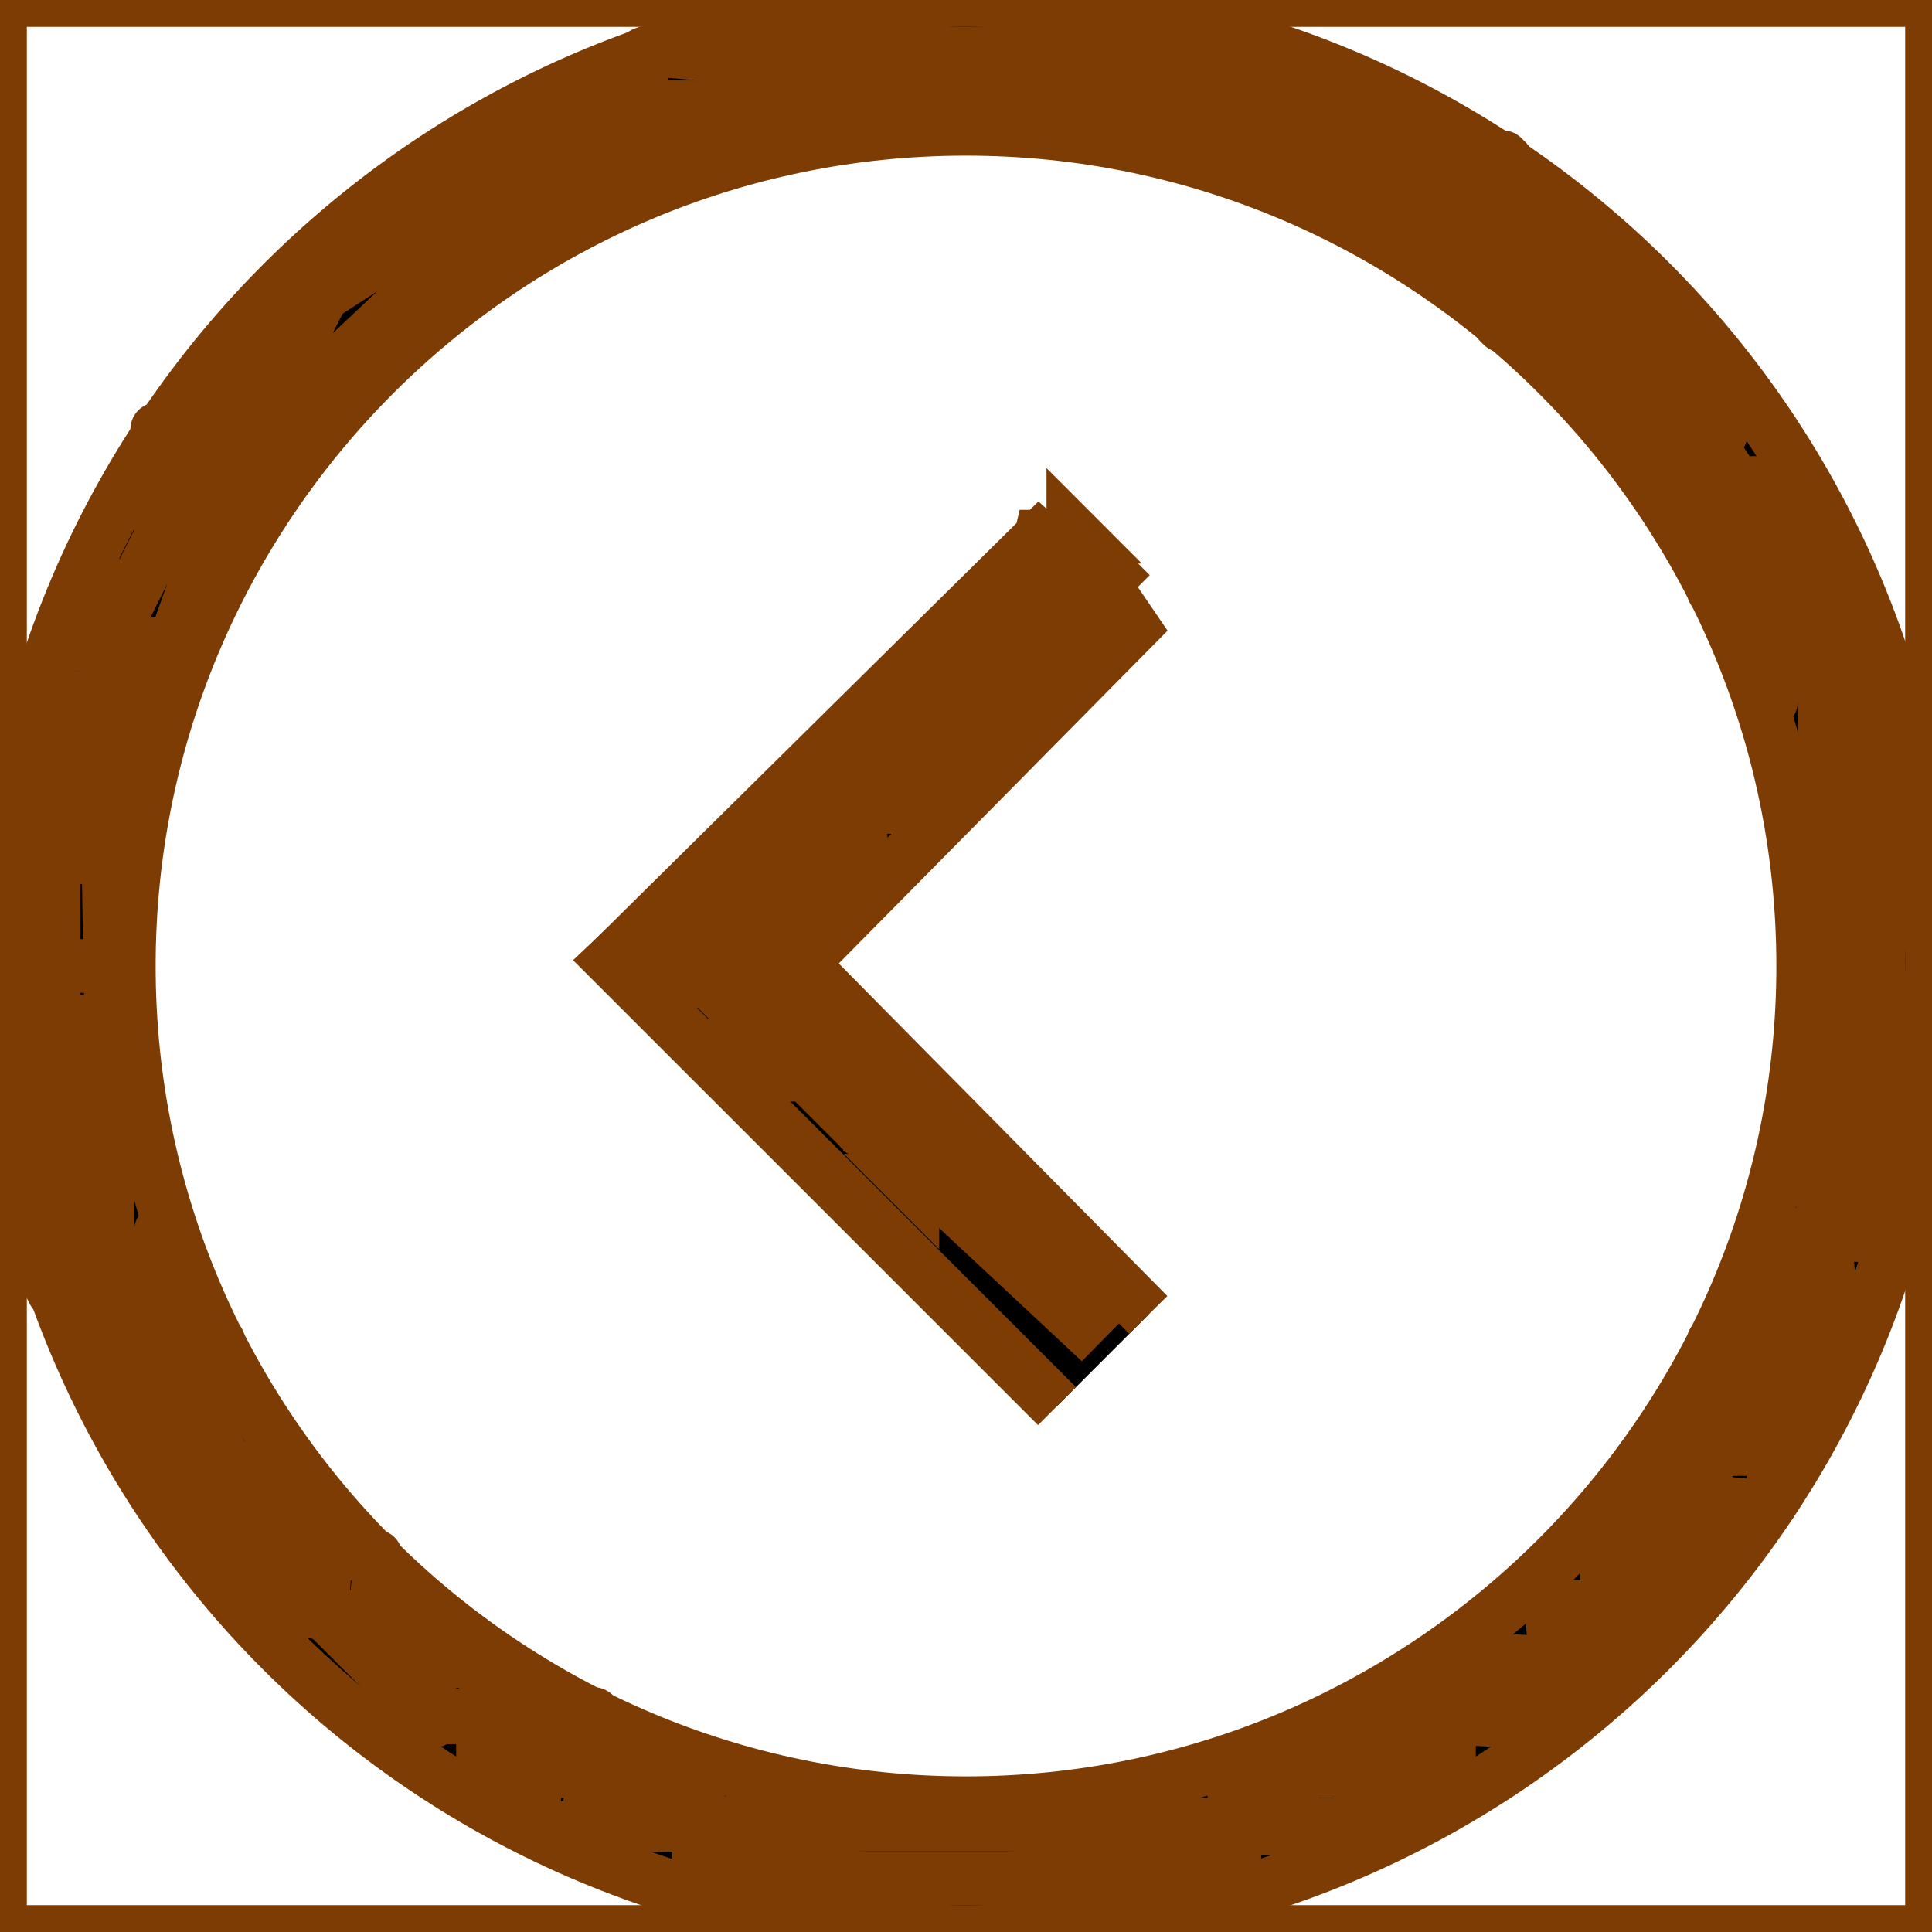 <?xml version="1.0" encoding="UTF-8"?> <svg xmlns="http://www.w3.org/2000/svg" viewBox="0 0 36.00 36.00" data-guides="{&quot;vertical&quot;:[],&quot;horizontal&quot;:[]}"><defs></defs><path fill="none" stroke="#7d3c04" fill-opacity="1" stroke-width="1" stroke-opacity="1" color="rgb(51, 51, 51)" class="st0" id="tSvge04431356f" title="Path 1" d="M36 0C24 0 12 0 0 0C0 12 0 24 0 36C12 36 24 36 36 36C36 24 36 12 36 0Z"></path><path fill="rgb(0, 0, 0)" stroke="#7d3c04" fill-opacity="1" stroke-width="1" stroke-opacity="1" color="rgb(51, 51, 51)" id="tSvg44f59387a5" title="Path 2" d="M18 0C28 0 36 8 36 18C36 28 28 36 18 36C8 36 0 28 0 18C0 8 8.1 0 18 0ZM18 33.6C26.6 33.6 33.6 26.6 33.6 18C33.6 9.4 26.6 2.4 18 2.4C9.4 2.4 2.4 9.4 2.4 18C2.4 26.6 9.4 33.6 18 33.6Z"></path><path fill="none" stroke="#7d3c04" fill-opacity="1" stroke-width="1" stroke-opacity="1" color="rgb(51, 51, 51)" stroke-linecap="round" stroke-linejoin="round" id="tSvgafbf0f047e" title="Path 81" d="M13 1C13 1 13 1 13.07 1C12.203 0.93 13.07 1 12.203 0.93C12 1 12.203 0.93 12 1C11.93 1.203 12 1 11.93 1.203C12 2.07 11.93 1.203 12 2.07C12.07 2 12 2.07 12.07 2C10.93 2 12.07 2 10.93 2C13.07 2 10.93 2 13.07 2C11.93 2 13.07 2 11.93 2C12 1.93 11.93 2 12 1.93C12 3.07 12 1.93 12 3.07C12.07 3 12 3.07 12.07 3C10.93 3 12.07 3 10.93 3C11.07 2.93 10.93 3 11.07 2.93C9.93 4.07 11.07 2.93 9.93 4.07C10.07 4 9.93 4.07 10.07 4C8.93 4 10.07 4 8.93 4C10.07 4 8.93 4 10.07 4C10 4.07 10.07 4 10 4.07C10 2.93 10 4.07 10 2.93C9.93 3 10 2.93 9.93 3C11.797 3.07 9.93 3 11.797 3.07C12 3 11.797 3.07 12 3C12.07 2.797 12 3 12.07 2.797C12 1.93 12.07 2.797 12 1.93C11.93 2 12 1.93 11.93 2C15.07 2 11.93 2 15.07 2C15 2.07 15.07 2 15 2.07C14.938 0.938 15 2.07 14.938 0.938C15 1 14.938 0.938 15 1C17.07 1 15 1 17.07 1C17 1 17 1 17 1C17 1 13 1 13 1Z"></path><path fill="none" stroke="#7d3c04" fill-opacity="1" stroke-width="1" stroke-opacity="1" color="rgb(51, 51, 51)" stroke-linecap="round" stroke-linejoin="round" title="Path 109" id="tSvg166ea4497bb" d="M29 31C29 31 29 31 28.93 31C30.07 31 28.93 31 30.07 31C30 31.07 30.07 31 30 31.07C30 29.93 30 31.07 30 29.93C29.93 30 30 29.93 29.93 30C31.07 30 29.93 30 31.07 30C31 30.07 31.07 30 31 30.07C31 27.93 31 30.07 31 27.93C31 28 31 28 31 28C31 28 33 25 33 25C33 25 33 25 33.07 25C31.93 25 33.07 25 31.93 25C32 24.93 31.93 25 32 24.93C32 27 32 24.93 32 27C32.062 27.062 32 27 32.062 27.062C30.93 27 32.062 27.062 30.93 27C31 26.93 30.93 27 31 26.93C31 28.07 31 26.93 31 28.07C31.07 28 31 28.07 31.07 28C30.203 27.93 31.07 28 30.203 27.93C30 28 30.203 27.93 30 28C29.93 28.203 30 28 29.93 28.203C30 30.07 29.93 28.203 30 30.07C30.07 30 30 30.07 30.07 30C28.93 30 30.07 30 28.93 30C29 29.93 28.93 30 29 29.93C29 32 29 29.93 29 32C29.062 32.062 29 32 29.062 32.062C29 32 29.062 32.062 29 32C25.93 32 29 32 25.93 32C26 32 26 32 26 32C26 32 25 33 25 33C25 33 25 33 26.07 33C26 33.07 26.07 33 26 33.07C26 31.93 26 33.07 26 31.93C25.93 32 26 31.93 25.93 32C27.07 32 25.93 32 27.07 32C27 32.07 27.07 32 27 32.07C26.938 30.938 27 32.07 26.938 30.938C27 31 26.938 30.938 27 31C29.07 31 27 31 29.07 31C29 31.07 29.07 31 29 31.07C29 29.93 29 31.07 29 29.93C29 31.07 29 29.93 29 31.07C29.07 31 29 31.07 29.07 31C27.93 31 29.07 31 27.93 31C28 30.93 27.93 31 28 30.93C28.062 32.062 28 30.93 28.062 32.062C26.93 32 28.062 32.062 26.93 32C28.07 32 26.93 32 28.07 32C28 32.07 28.07 32 28 32.07C28 30.93 28 32.07 28 30.93C27.93 31 28 30.93 27.93 31C29.07 31 27.93 31 29.07 31C29 31.07 29.07 31 29 31.07C29 29.93 29 31.07 29 29.93C28.93 30 29 29.93 28.93 30C30.07 30 28.93 30 30.07 30C30 30 30 30 30 30C30 30 32 28 32 28C32 28 32 28 32.07 28C31.203 27.93 32.07 28 31.203 27.93C31 28 31.203 27.93 31 28C30.93 28.203 31 28 30.93 28.203C31 29.07 30.93 28.203 31 29.07C31.07 28.93 31 29.07 31.07 28.93C29.93 30.07 31.07 28.93 29.93 30.07C30.07 30 29.93 30.07 30.07 30C29.203 29.93 30.07 30 29.203 29.93C29 30 29.203 29.93 29 30C28.93 30.203 29 30 28.93 30.203C29 31.07 28.93 30.203 29 31.07C29.07 31 29 31.07 29.07 31C27.938 30.938 29.07 31 27.938 30.938C28 32.07 27.938 30.938 28 32.07C28.07 32 28 32.07 28.07 32C26.93 32 28.07 32 26.93 32C27 31.93 26.93 32 27 31.93C27 33.07 27 31.93 27 33.07C27.07 33 27 33.07 27.07 33C25.93 33 27.07 33 25.93 33C26.07 32.93 25.93 33 26.07 32.93C25 34.062 26.07 32.93 25 34.062C25 34 25 34.062 25 34C23.93 34 25 34 23.93 34C24 34.07 23.93 34 24 34.07C24.07 33.203 24 34.07 24.07 33.203C24 33 24.07 33.203 24 33C23.797 32.93 24 33 23.797 32.93C22.93 33 23.797 32.93 22.93 33C23 32.93 22.93 33 23 32.93C23 35.07 23 32.93 23 35.07C22.93 34.203 23 35.07 22.93 34.203C23 34 22.93 34.203 23 34C23.203 33.93 23 34 23.203 33.93C24.07 34 23.203 33.93 24.07 34C22.93 34 24.07 34 22.93 34C23.07 33.93 22.93 34 23.07 33.93C21.93 35.07 23.07 33.93 21.93 35.07C23.07 33.93 21.93 35.07 23.07 33.93C22.93 34 23.07 33.93 22.93 34C25.07 34 22.93 34 25.07 34C21.93 34 25.07 34 21.93 34C22 33.93 21.93 34 22 33.93C22 35.07 22 33.93 22 35.07C22.07 35 22 35.07 22.07 35C18.93 35 22.07 35 18.93 35C19 35 19 35 19 35C19 35 21 34 21 34C21 34 21 34 21.07 34C11.875 34 21.07 34 11.875 34C13.062 33.938 11.875 34 13.062 33.938C13 35.07 13.062 33.938 13 35.07C12.93 35 13 35.07 12.93 35C16 35 12.93 35 16 35C14.93 35 16 35 14.93 35C15.07 35.07 14.93 35 15.07 35.07C13.93 33.93 15.07 35.07 13.93 33.93C14.07 34 13.93 33.93 14.07 34C12.93 34 14.07 34 12.93 34C13 34.07 12.93 34 13 34.07C13 32.93 13 34.07 13 32.93C13 33 13 33 13 33"></path><path fill="none" stroke="#7d3c04" fill-opacity="1" stroke-width="1" stroke-opacity="1" color="rgb(51, 51, 51)" stroke-linecap="round" stroke-linejoin="round" id="tSvg72711b8ec0" title="Path 116" d="M30 6C30 6 30 6 30.07 6C27.93 6 30.07 6 27.93 6C28 6.07 27.93 6 28 6.07C28.07 5.203 28 6.07 28.07 5.203C28 5 28.07 5.203 28 5C27.797 4.93 28 5 27.797 4.93C26.93 5 27.797 4.93 26.93 5C27 5 27 5 27 5C27 5 30 6 30 6Z"></path><path fill="none" stroke="#7d3c04" fill-opacity="1" stroke-width="1" stroke-opacity="1" color="rgb(51, 51, 51)" stroke-linecap="round" stroke-linejoin="round" id="tSvga9bf2acb49" title="Path 117" d="M27 3C27 3 27 3 26.93 3C28.07 3 26.93 3 28.07 3C28 2.93 28.07 3 28 2.93C28 4.07 28 2.93 28 4.07C27.93 4 28 4.07 27.93 4C29.07 4 27.93 4 29.07 4C29 3.93 29.07 4 29 3.93C29 5.07 29 3.93 29 5.07C29 5 29 5 29 5C29 5 27 3 27 3Z"></path><path fill="none" stroke="#7d3c04" fill-opacity="1" stroke-width="1" stroke-opacity="1" color="rgb(51, 51, 51)" stroke-linecap="round" stroke-linejoin="round" title="Path 72" id="tSvg2679839ddf" d="M33 9C33 9 33 9 33.07 9C32.203 9.07 33.07 9 32.203 9.07C32 9 32.203 9.07 32 9C31.938 8.5 32 9 31.938 8.5C32.07 7.203 31.938 8.5 32.07 7.203C32 7 32.07 7.203 32 7C31.797 6.93 32 7 31.797 6.93C30.93 7 31.797 6.93 30.93 7C31 7 31 7 31 7C31 7 33 10 33 10C33 10 33 10 33 10.07C33 8.93 33 10.07 33 8.93C33.07 9 33 8.93 33.07 9C31.93 9 33.07 9 31.93 9C32 9.07 31.93 9 32 9.07C32 7.93 32 9.07 32 7.93C32 8 32 8 32 8C32 8 29 6 29 6C29 6 29 6 29 6.07C29 4.93 29 6.07 29 4.93C29.07 5 29 4.93 29.07 5C26.93 5 29.07 5 26.93 5C27 5.07 26.93 5 27 5.07C27 3.93 27 5.07 27 3.93C27.07 4 27 3.93 27.07 4C25.93 4 27.07 4 25.93 4C26.07 4.07 25.93 4 26.07 4.07C24.93 2.93 26.07 4.07 24.93 2.93C25.07 3 24.93 2.93 25.07 3C23.93 3 25.07 3 23.93 3C24 3 24 3 24 3C24 3 22 2 22 2C22 2 22 2 21.93 2C23.07 2 21.93 2 23.07 2C23 1.93 23.07 2 23 1.93C22.93 2.797 23 1.93 22.93 2.797C23 3 22.93 2.797 23 3C23.203 3.07 23 3 23.203 3.07C26.07 3 23.203 3.07 26.07 3C25.93 2.93 26.07 3 25.93 2.93C27.07 4.07 25.93 2.93 27.07 4.07C26.93 4 27.07 4.07 26.93 4C28.07 4 26.93 4 28.07 4C28 3.93 28.07 4 28 3.93C27.938 5.062 28 3.93 27.938 5.062C30.062 4.938 27.938 5.062 30.062 4.938C30 5 30.062 4.938 30 5C30 7 30 7 30 7C30 7 28 4 28 4C28 4 28 4 28 5.07C27.93 5 28 5.07 27.93 5C29.07 5 27.93 5 29.07 5C29 4.93 29.07 5 29 4.93C29 6.07 29 4.93 29 6.07C28.93 6 29 6.07 28.93 6C31.07 6 28.93 6 31.07 6C31 5.93 31.07 6 31 5.93C31 7.07 31 5.93 31 7.07C30.93 6.93 31 7.07 30.93 6.93C32.07 8.07 30.93 6.93 32.07 8.07C32 8 32 8 32 8C32 8 31 9 31 9C31 9 31 9 31 9.07C31 7.93 31 9.07 31 7.93C31.07 8.07 31 7.93 31.07 8.07C29.93 6.93 31.07 8.07 29.93 6.93C30 7.07 29.93 6.93 30 7.07C30 5.93 30 7.07 30 5.93C29.938 7.062 30 5.93 29.938 7.062C32.062 6.938 29.938 7.062 32.062 6.938C32 7 32.062 6.938 32 7C31.93 10.797 32 7 31.93 10.797C32 11 31.93 10.797 32 11C32.203 11.07 32 11 32.203 11.07C33.07 11 32.203 11.07 33.07 11C31.93 11 33.07 11 31.93 11C32 11.07 31.93 11 32 11.07C32 7.93 32 11.07 32 7.93C32 9.07 32 7.93 32 9.07C31.93 9 32 9.07 31.93 9C33.07 9 31.93 9 33.07 9C33 8.93 33.07 9 33 8.93C33 11.07 33 8.93 33 11.07C32.93 10.93 33 11.07 32.93 10.93C34.07 12.07 32.93 10.93 34.07 12.07C34 12 34.07 12.07 34 12C34 12.07 34 12 34 12.07C34 9.93 34 12.07 34 9.93C34.07 10 34 9.93 34.07 10C32.93 10 34.07 10 32.93 10C33 10.07 32.93 10 33 10.07C33.062 8.938 33 10.07 33.062 8.938C32.5 9.062 33.062 8.938 32.5 9.062C32 9 32.5 9.062 32 9C31.93 8.797 32 9 31.93 8.797C32 7.93 31.93 8.797 32 7.93C31.93 9.797 32 7.93 31.93 9.797C32 10 31.93 9.797 32 10C32.203 10.07 32 10 32.203 10.07C33.07 10 32.203 10.07 33.07 10C33 9.93 33.07 10 33 9.93C33 13.07 33 9.93 33 13.07C33 11.93 33 13.07 33 11.93C32.93 12 33 11.93 32.93 12C34.07 12 32.93 12 34.07 12C34 11.93 34.07 12 34 11.93C34 14.07 34 11.93 34 14.07C34 14 34 14 34 14C34 14 34 11 34 11C34 11 34 11 34 15.07C33.93 15 34 15.07 33.93 15C35.07 15 33.93 15 35.07 15C35 15.07 35.07 15 35 15.07C35 12.93 35 15.07 35 12.93C35 18.07 35 12.93 35 18.07C35 12.93 35 18.07 35 12.93C35.07 13.07 35 12.93 35.07 13.07C33.93 11.93 35.07 13.07 33.93 11.93C34 12 33.93 11.93 34 12C34 11.93 34 12 34 11.93C34 22.07 34 11.93 34 22.07C34 19.93 34 22.07 34 19.93C33.93 20 34 19.93 33.93 20C34.797 20.07 33.93 20 34.797 20.07C35 20 34.797 20.07 35 20C35.07 19.797 35 20 35.07 19.797C35 17.93 35.07 19.797 35 17.93C35 23 35 17.93 35 23C35.07 23.023 35 23 35.07 23.023C33.93 23 35.07 23.023 33.93 23C34 22.93 33.93 23 34 22.93C34 25 34 22.93 34 25C34 21.93 34 25 34 21.93C33.93 22 34 21.93 33.93 22C35.07 22 33.93 22 35.07 22C33.938 21.938 35.07 22 33.938 21.938C34 23.07 33.938 21.938 34 23.07C34.07 22.93 34 23.07 34.07 22.93C32.93 24.07 34.07 22.93 32.93 24.07C33 24 32.93 24.07 33 24C32.93 24 33 24 32.93 24C33.797 24.07 32.93 24 33.797 24.07C34 24 33.797 24.07 34 24C34.07 23.797 34 24 34.07 23.797C34 22.93 34.07 23.797 34 22.93C34.07 23 34 22.93 34.07 23C32.93 23 34.07 23 32.93 23C35 23 32.93 23 35 23C33.93 23 35 23 33.93 23C34 22.93 33.93 23 34 22.93C34 24.07 34 22.93 34 24.07C34.07 24 34 24.07 34.07 24C33.203 23.93 34.07 24 33.203 23.93C33 24 33.203 23.93 33 24C32.93 24.203 33 24 32.93 24.203C33 27.07 32.93 24.203 33 27.07C33.07 27 33 27.07 33.07 27C31.93 27 33.07 27 31.93 27C32 27 31.93 27 32 27C31.93 27.07 32 27 31.93 27.07C33.07 25.93 31.93 27.07 33.07 25.93C33 26.07 33.07 25.93 33 26.07C33 24.93 33 26.07 33 24.93C32.93 25 33 24.93 32.93 25C34.07 25 32.93 25 34.07 25C34 25.07 34.07 25 34 25.07C34 23.93 34 25.07 34 23.93C34 25.07 34 23.93 34 25.07C34 25 34 25 34 25C34 25 33 27 33 27C33 27 33 27 33 26.93C33.07 27.797 33 26.93 33.07 27.797C33 28 33.07 27.797 33 28C32.797 28.07 33 28 32.797 28.07C31.93 28 32.797 28.07 31.93 28C32 27.93 31.93 28 32 27.93C32.07 28.797 32 27.93 32.07 28.797C32 29 32.07 28.797 32 29C31.5 29.062 32 29 31.5 29.062C30.203 28.93 31.5 29.062 30.203 28.93C30 29 30.203 28.93 30 29C29.93 29.203 30 29 29.93 29.203C30 30.07 29.93 29.203 30 30.07C30.07 30 30 30.07 30.07 30C28.938 29.938 30.07 30 28.938 29.938C29 31.07 28.938 29.938 29 31.07C29.07 31 29 31.07 29.07 31C27.93 31 29.07 31 27.93 31C28 30.93 27.93 31 28 30.93C28 32.07 28 30.93 28 32.07C28.07 32 28 32.07 28.07 32C26.203 31.93 28.07 32 26.203 31.93C26 32 26.203 31.93 26 32C25.93 32.203 26 32 25.93 32.203C26 33.07 25.93 32.203 26 33.07C26.07 33 26 33.07 26.07 33C23.93 33 26.07 33 23.93 33C24 32.93 23.93 33 24 32.93C24.07 33.797 24 32.93 24.07 33.797C24 34 24.07 33.797 24 34C23.797 34.07 24 34 23.797 34.07C20.93 34 23.797 34.07 20.93 34C21 33.93 20.93 34 21 33.93C21.023 35.07 21 33.93 21.023 35.07C21 35 21.023 35.07 21 35C14.93 35 21 35 14.93 35C15 35.07 14.93 35 15 35.07C15.07 34.203 15 35.07 15.07 34.203C15 34 15.07 34.203 15 34C14.797 33.93 15 34 14.797 33.93C10.203 34.07 14.797 33.93 10.203 34.07C10 34 10.203 34.07 10 34C9.93 33.797 10 34 9.93 33.797C10 32.93 9.93 33.797 10 32.93C10.07 33 10 32.93 10.07 33C8.93 33 10.07 33 8.93 33C9 33.07 8.93 33 9 33.07C9.062 31.938 9 33.07 9.062 31.938C7.93 32 9.062 31.938 7.93 32C8 32.07 7.93 32 8 32.07C8 30.93 8 32.07 8 30.93C8 32.07 8 30.93 8 32.07C7.93 32 8 32.07 7.93 32C9.07 32 7.93 32 9.07 32C9 31.93 9.07 32 9 31.93C9 33.07 9 31.93 9 33.07C8.93 33 9 33.07 8.93 33C11.07 33 8.93 33 11.07 33C11 32.93 11.07 33 11 32.93C11 34.07 11 32.93 11 34.07C10.93 34 11 34.07 10.93 34C13.07 34 10.93 34 13.07 34C13 34 13.07 34 13 34C13.07 34.07 13 34 13.07 34.07C11.93 32.93 13.07 34.07 11.93 32.93C12.07 33 11.93 32.93 12.07 33C10.93 33 12.07 33 10.93 33C11 33.07 10.93 33 11 33.07C11.062 31.938 11 33.07 11.062 31.938C11 32 11.062 31.938 11 32C8.93 32 11 32 8.93 32C9 32.07 8.93 32 9 32.07C9.07 31.203 9 32.07 9.07 31.203C9 31 9.07 31.203 9 31C8.797 30.93 9 31 8.797 30.93C7.93 31 8.797 30.93 7.93 31C8.07 31.07 7.93 31 8.07 31.07C6.93 29.93 8.07 31.07 6.93 29.93C7 30.07 6.93 29.93 7 30.07C7.07 29.203 7 30.07 7.07 29.203C7 29 7.07 29.203 7 29C6.5 28.938 7 29 6.5 28.938C5.203 29.07 6.5 28.938 5.203 29.07C5 29 5.203 29.07 5 29C5 28 5 29 5 28C4.797 27.93 5 28 4.797 27.93C3.93 28 4.797 27.93 3.93 28C4 27.93 3.93 28 4 27.93C4 29.07 4 27.93 4 29.07C3.93 29 4 29.07 3.93 29C5.062 28.938 3.93 29 5.062 28.938C4.938 29.5 5.062 28.938 4.938 29.5C5 30 4.938 29.5 5 30C5.203 30.07 5 30 5.203 30.07C6.07 30 5.203 30.07 6.07 30C4.93 30 6.07 30 4.93 30C5 30.07 4.93 30 5 30.07C5 28.93 5 30.07 5 28.93C4.93 29 5 28.93 4.93 29C6.062 28.938 4.93 29 6.062 28.938C6 30.07 6.062 28.938 6 30.07C5.93 29.93 6 30.07 5.93 29.93C8.07 32.07 5.93 29.93 8.07 32.07C5.93 29.93 8.07 32.07 5.93 29.93C6 30.07 5.93 29.93 6 30.07C6 28.93 6 30.07 6 28.93C6.07 29 6 28.93 6.07 29C5.203 29.07 6.07 29 5.203 29.07C5 29 5.203 29.07 5 29C4.93 28.797 5 29 4.93 28.797C5 27.93 4.93 28.797 5 27.93C5.07 28.07 5 27.93 5.07 28.07C3.93 26.93 5.07 28.07 3.93 26.93C4 27 6 29 6.07 29C5.203 29.07 6.07 29 5.203 29.07C5 29 5.203 29.07 5 29C4.93 28.797 5 29 4.93 28.797C5 27.93 4.93 28.797 5 27.93C5 28 5 28 5 28"></path><path fill="none" stroke="#7d3c04" fill-opacity="1" stroke-width="1" stroke-opacity="1" color="rgb(51, 51, 51)" stroke-linecap="round" stroke-linejoin="round" title="Path 78" id="tSvg15700b2d096" d="M21 1C21 1 21 1 20.93 1C23.07 1 20.93 1 23.07 1C22.93 0.93 23.07 1 22.93 0.93C24.07 2.07 22.93 0.93 24.07 2.07C23.93 2 24.07 2.07 23.93 2C25.07 2 23.93 2 25.07 2C24.93 1.93 25.07 2 24.93 1.93C26.07 3.07 24.93 1.93 26.07 3.07C25.93 3 26.07 3.07 25.93 3C26.797 2.93 25.93 3 26.797 2.93C27 3 26.797 2.93 27 3C27.07 3.203 27 3 27.07 3.203C27 4.07 27.07 3.203 27 4.07C26.93 4 27 4.07 26.93 4C27.797 3.93 26.93 4 27.797 3.93C28 4 27.797 3.93 28 4C28.062 4.5 28 4 28.062 4.5C27.938 5.062 28.062 4.5 27.938 5.062C29.07 5 27.938 5.062 29.07 5C29 5 29 5 29 5C29 5 27 4 27 4C27 4 27 4 27.07 4C25.93 4 27.07 4 25.93 4C26 4.07 25.93 4 26 4.07C26.062 2.938 26 4.07 26.062 2.938C24.93 3 26.062 2.938 24.93 3C25.07 3.07 24.93 3 25.07 3.07C23.93 1.93 25.07 3.07 23.93 1.93C24.07 2 23.93 1.93 24.07 2C22.93 2 24.07 2 22.93 2C23.07 2.07 22.93 2 23.07 2.07C21.93 0.93 23.07 2.07 21.93 0.93C22.07 1 21.93 0.93 22.07 1C19.93 1 22.07 1 19.93 1C20 1 20 1 20 1C20 1 22 2 22 2C22 2 22 2 22.07 2C14.93 2 22.07 2 14.93 2C16.07 2 14.93 2 16.07 2C15.93 2.07 16.07 2 15.93 2.07C17.07 0.93 15.93 2.07 17.07 0.93C16.93 1 17.07 0.93 16.93 1C21 1 21 1 21 1C21 1 17 1 17 1C17 1 17 1 17.07 1C15.93 1 17.07 1 15.93 1C16 0.93 15.93 1 16 0.93C16 2.07 16 0.93 16 2.07C16.07 2 16 2.07 16.07 2C14.273 1.93 16.07 2 14.273 1.93C13.727 2.203 14.273 1.93 13.727 2.203C12.93 3.07 13.727 2.203 12.93 3.07C13.07 3 12.93 3.07 13.07 3C11.93 3 13.07 3 11.93 3C12 3.07 11.93 3 12 3.07C11.938 1.938 12 3.07 11.938 1.938C12 2 11.938 1.938 12 2C14.07 2 12 2 14.07 2C14 2 14 2 14 2C14 2 12 3 12 3C12 3 12 3 12.07 3C10.93 3 12.07 3 10.93 3C11 3.07 10.93 3 11 3.07C11 1.93 11 3.07 11 1.93C10.93 2 11 1.93 10.93 2C12.07 2 10.93 2 12.07 2C12 2 12 2 12 2C12 2 10 3 10 3C10 3 10 3 9.93 3C11.07 3 9.93 3 11.07 3C11 3.07 11.07 3 11 3.07C11 1.93 11 3.07 11 1.93C10.93 2 11 1.93 10.93 2C12.07 2 10.93 2 12.07 2C12 2 12.07 2 12 2C12.07 1.93 12 2 12.07 1.93C10.93 3.07 12.07 1.93 10.93 3.07C11.07 3 10.93 3.07 11.07 3C9.93 3 11.07 3 9.93 3C10 2.93 9.93 3 10 2.93C10.07 3.797 10 2.93 10.07 3.797C10 4 10.07 3.797 10 4C9.5 4.062 10 4 9.5 4.062C7.938 3.938 9.5 4.062 7.938 3.938C8.062 5.062 7.938 3.938 8.062 5.062C8 5 8.062 5.062 8 5C5.93 5 8 5 5.93 5C6 4.93 5.93 5 6 4.93C6.062 6.062 6 4.93 6.062 6.062C4.93 6 6.062 6.062 4.93 6C5.07 5.93 4.93 6 5.07 5.93C3.93 7.07 5.07 5.93 3.93 7.07C4 6.93 3.93 7.07 4 6.93C4.062 8.062 4 6.93 4.062 8.062C2.93 8 4.062 8.062 2.93 8C3 8 3 8 3 8C3 8 3 12 3 12C3 12 3 12 1.93 12C2 11.93 1.93 12 2 11.93C2 13.07 2 11.93 2 13.07C2.07 13 2 13.07 2.07 13C0.93 13 2.07 13 0.93 13C1 12.93 0.93 13 1 12.93C1 21 4 9 4 9C4 9 4 9 4 8.93C4 10.07 4 8.93 4 10.07C4.07 9.93 4 10.07 4.07 9.93C2.93 11.07 4.07 9.93 2.93 11.07C3 10.93 2.93 11.07 3 10.93C3.07 11.797 3 10.93 3.07 11.797C3 12 3.07 11.797 3 12C2.797 12.07 3 12 2.797 12.07C1.93 12 2.797 12.07 1.93 12C2 11.93 1.93 12 2 11.93C2.07 13.82 2 11.93 2.07 13.82C2 14 2.07 13.82 2 14C1.797 14.07 2 14 1.797 14.07C0.93 14 1.797 14.07 0.93 14C1 14.07 0.93 14 1 14.07C1 13 1 14.07 1 13C0.93 12.977 1 13 0.93 12.977C1.797 13.141 0.93 12.977 1.797 13.141C2 13 1.797 13.141 2 13C2.07 12.594 2 13 2.07 12.594C2 10.859 2.07 12.594 2 10.859C2 11 2 10.859 2 11C1.93 11 2 11 1.93 11C3.07 11 1.93 11 3.07 11C3 10.93 3.07 11 3 10.93C3 12.07 3 10.93 3 12.07C3.07 12 3 12.07 3.07 12C1.93 12 3.07 12 1.93 12C2 11.93 1.93 12 2 11.93C2 15.07 2 11.93 2 15.07C2.07 15 2 15.07 2.07 15C1.203 14.93 2.07 15 1.203 14.93C1 15 1.203 14.93 1 15C0.93 15.203 1 15 0.93 15.203C1 19.07 0.93 15.203 1 19.07C1 18.93 1 19.07 1 18.93C1 19 1 18.93 1 19C0.93 19.797 1 19 0.93 19.797C1 20 0.93 19.797 1 20C1.203 20.07 1 20 1.203 20.07C2.07 19.977 1.203 20.07 2.07 19.977C2 20 2.07 19.977 2 20C2 24.07 2 20 2 24.07C2 24 4 28 4 28.07C4 24.93 4 28.07 4 24.93C4.07 25 4 24.93 4.07 25C2.938 25.062 4.07 25 2.938 25.062C3 25 2.938 25.062 3 25C3 22.93 3 25 3 22.93C3 27.07 3 22.93 3 27.07C2.93 27 3 27.07 2.93 27C4.07 27 2.93 27 4.07 27C2.93 27 4.07 27 2.93 27C3 27.07 2.93 27 3 27.07C3.07 26.203 3 27.07 3.07 26.203C3 26 3.07 26.203 3 26C2.797 25.93 3 26 2.797 25.93C1.93 26 2.797 25.93 1.93 26C2 26.07 1.93 26 2 26.07C2 24.93 2 26.07 2 24.93C2.07 25.07 2 24.93 2.07 25.07C0.93 23.93 2.07 25.07 0.93 23.93C1 24.07 0.93 23.93 1 24.07C1 18.93 1 24.07 1 18.93C0.93 19 1 18.93 0.93 19C1.797 19.07 0.93 19 1.797 19.07C2 19 1.797 19.07 2 19C2.07 18.797 2 19 2.07 18.797C2 14.93 2.07 18.797 2 14.93C2 15 2 15 2 15C2 15 2 12 2 11.93C2.07 15.797 2 11.93 2.07 15.797C2 16 2.07 15.797 2 16C1.203 15.953 2 16 1.203 15.953C1 16 1.203 15.953 1 16C0.93 16.203 1 16 0.93 16.203C1 20.07 0.93 16.203 1 20.07C1 20 1 20 1 20C1 20 1 22 1 22.07C1 13.93 1 22.07 1 13.93C1 14 1 13.93 1 14C0.93 13.93 1 14 0.93 13.93C2.07 15.07 0.93 13.93 2.07 15.07C2 15 2.07 15.07 2 15C2.07 14.93 2 15 2.07 14.93C0.93 16.047 2.07 14.93 0.93 16.047C0.977 15.953 0.93 16.047 0.977 15.953C1 18.07 0.977 15.953 1 18.07C0.93 18 1 18.07 0.93 18C2.07 18 0.93 18 2.07 18C0.93 18 2.07 18 0.93 18C1 18 1 18 1 18"></path><path fill="none" stroke="#7d3c04" fill-opacity="1" stroke-width="1" stroke-opacity="1" color="rgb(51, 51, 51)" stroke-linecap="round" stroke-linejoin="round" id="tSvg1596da8a9ca" title="Path 130" d="M13 17C13 17 13 17 13 16.93C13.062 18.062 13 16.93 13.062 18.062C11.93 18 13.062 18.062 11.93 18C13.07 18 11.93 18 13.07 18C13 18.07 13.07 18 13 18.07C13 16.93 13 18.07 13 16.93C12.93 17 13 16.93 12.93 17C13.797 16.93 12.93 17 13.797 16.93C14 17 13.797 16.93 14 17C14.07 17.203 14 17 14.07 17.203C14 18.07 14.07 17.203 14 18.07C14.07 18 14 18.07 14.07 18C12.93 18 14.07 18 12.93 18C13 17.93 12.93 18 13 17.93C13 19.07 13 17.93 13 19.07C13 19 13 19 13 19C13 19 13 17 13 17Z"></path><path fill="none" stroke="#7d3c04" fill-opacity="1" stroke-width="1" stroke-opacity="1" color="rgb(51, 51, 51)" stroke-linecap="round" stroke-linejoin="round" id="tSvg110201b9d72" title="Path 131" d="M14 18C14 18 14 18 14 17.93C14 19.07 14 17.93 14 19.07C13.93 19 14 19.07 13.93 19C15.07 19 13.93 19 15.07 19C15 18.93 15.07 19 15 18.93C15 20.07 15 18.93 15 20.07C15 20 15 20 15 20C15 20 14 18 14 18Z"></path><path fill="none" stroke="#7d3c04" fill-opacity="1" stroke-width="1" stroke-opacity="1" color="rgb(51, 51, 51)" stroke-linecap="round" stroke-linejoin="round" id="tSvg16c58fb218c" title="Path 136" d="M13 17C13 17 13 17 13 16.93C13 18.07 13 16.93 13 18.07C13.07 18 13 18.07 13.07 18C11.93 18 13.07 18 11.93 18C12 18 12 18 12 18C12 18 13 17 13 17Z"></path><path fill="rgb(0, 0, 0)" stroke="#7d3c04" fill-opacity="1" stroke-width="1" stroke-opacity="1" color="rgb(51, 51, 51)" id="tSvg149e46eca4a" title="Path 4" d="M19.696 26.201C16.93 23.434 14.163 20.668 11.396 17.901C11.996 17.334 12.596 16.767 13.196 16.201C15.93 18.968 18.663 21.734 21.396 24.501M4.496 8.501C4.496 8.501 11.396 2.001 11.396 2.001C11.396 2.001 5.996 5.501 5.996 5.501C5.996 5.501 4.496 8.501 4.496 8.501C4.496 8.501 4.496 8.501 4.496 8.501ZM2.996 8.501C2.996 8.501 4.496 7.001 4.496 7.001C4.496 7.001 1.996 12.001 1.996 12.001C1.996 12.001 2.996 12.001 2.996 12.001C2.996 12.001 1.996 15.501 1.996 15.501C1.996 15.501 4.496 8.501 4.496 8.501M1.496 16.001C1.496 16.001 0.496 15.501 0.496 15.501"></path><path fill="rgb(0, 0, 0)" stroke="#7d3c04" fill-opacity="1" stroke-width="1" stroke-opacity="1" color="rgb(51, 51, 51)" id="tSvg6312493a7b" title="Path 3" d="M21 11C21 11 21 11 21 11C21 11 20 10 20 10C20 10 20 10 19.93 9.93C21.07 11.07 19.93 9.93 21.07 11.07C21 11 21 11 21 11C21 11 21 11 21 11C21 11 21 11 21 11C21 11 19 10 19 10C19 10 19 10 20.07 10C20 9.93 20.07 10 20 9.93C20 11.07 20 9.93 20 11.07C19.93 11 20 11.07 19.93 11C21.07 11 19.93 11 21.07 11C21 11 21 11 21 11C21 11 19 12 19 12C19 12 19 12 18.93 12C20.07 12 18.93 12 20.07 12C20 12 20 12 20 12C20 12 21.4 11.4 21.4 11.4C18.667 14.167 15.933 16.933 13.2 19.7C12.6 19.1 12 18.5 11.4 17.9C11.54 17.761 12.155 17.155 12.532 16.782C14.921 14.421 17.074 12.295 19.7 9.7C19.7 9.7 14.5 16.5 14.5 16.5C14.5 16.5 20.5 10.5 20.5 10.5C20.5 10.5 13 18 13 18C13 18 20.5 25 20.5 25C20.5 25 12.532 16.782 12.532 16.782C12.532 16.782 16 21 16 21C16 21 18 22 18 22C18 22 18 22 18.07 22C16.93 22 18.07 22 16.93 22C17 22.07 16.93 22 17 22.07C17 20.93 17 22.07 17 20.93C17.07 21 17 20.93 17.07 21C15.93 21 17.07 21 15.93 21C16.07 21.07 15.93 21 16.07 21.07C14.93 19.93 16.07 21.07 14.93 19.93C15.07 20 14.93 19.93 15.07 20C14.203 20.07 15.07 20 14.203 20.07C14 20 14.203 20.07 14 20C13.93 19.797 14 20 13.93 19.797C14 17.93 13.93 19.797 14 17.93C14.07 18 14 17.93 14.07 18C12.93 18 14.07 18 12.93 18C13 18.07 12.93 18 13 18.07C13 16.93 13 18.07 13 16.93C13 17 14 18 14 18.07C14 16.93 14 18.07 14 16.93C13.93 17 14 16.93 13.93 17C15.07 17 13.93 17 15.07 17C15 17.07 15.07 17 15 17.07C15 15.93 15 17.07 15 15.93C14.93 16 15 15.93 14.93 16C16.062 16.062 14.93 16 16.062 16.062C16 14.93 16.062 16.062 16 14.93C15.93 15 16 14.93 15.93 15C17.062 15.062 15.93 15 17.062 15.062C17 13.93 17.062 15.062 17 13.93C16.93 14 17 13.93 16.93 14C18.07 14 16.93 14 18.07 14C18 14.07 18.07 14 18 14.07C18 12.93 18 14.07 18 12.93C17.93 13 18 12.93 17.93 13C19.07 13 17.93 13 19.07 13C19 13.07 19.07 13 19 13.07C19 11.93 19 13.07 19 11.93C19 12 19 12 19 12C19 12 16 15 16.07 15C14.93 15 16.07 15 14.93 15C15 14.93 14.93 15 15 14.93C15 16.07 15 14.93 15 16.07C15.07 16 15 16.07 15.07 16C13.93 16 15.07 16 13.93 16C14.07 15.93 13.93 16 14.07 15.93C12.93 17.07 14.07 15.93 12.93 17.07C13 17 13 17 13 17C13 17 13 17 13 16.93C13 18.07 13 16.93 13 18.07C13.07 18 13 18.07 13.07 18C11.93 18 13.07 18 11.93 18C12 18 12 18 12 18"></path></svg> 